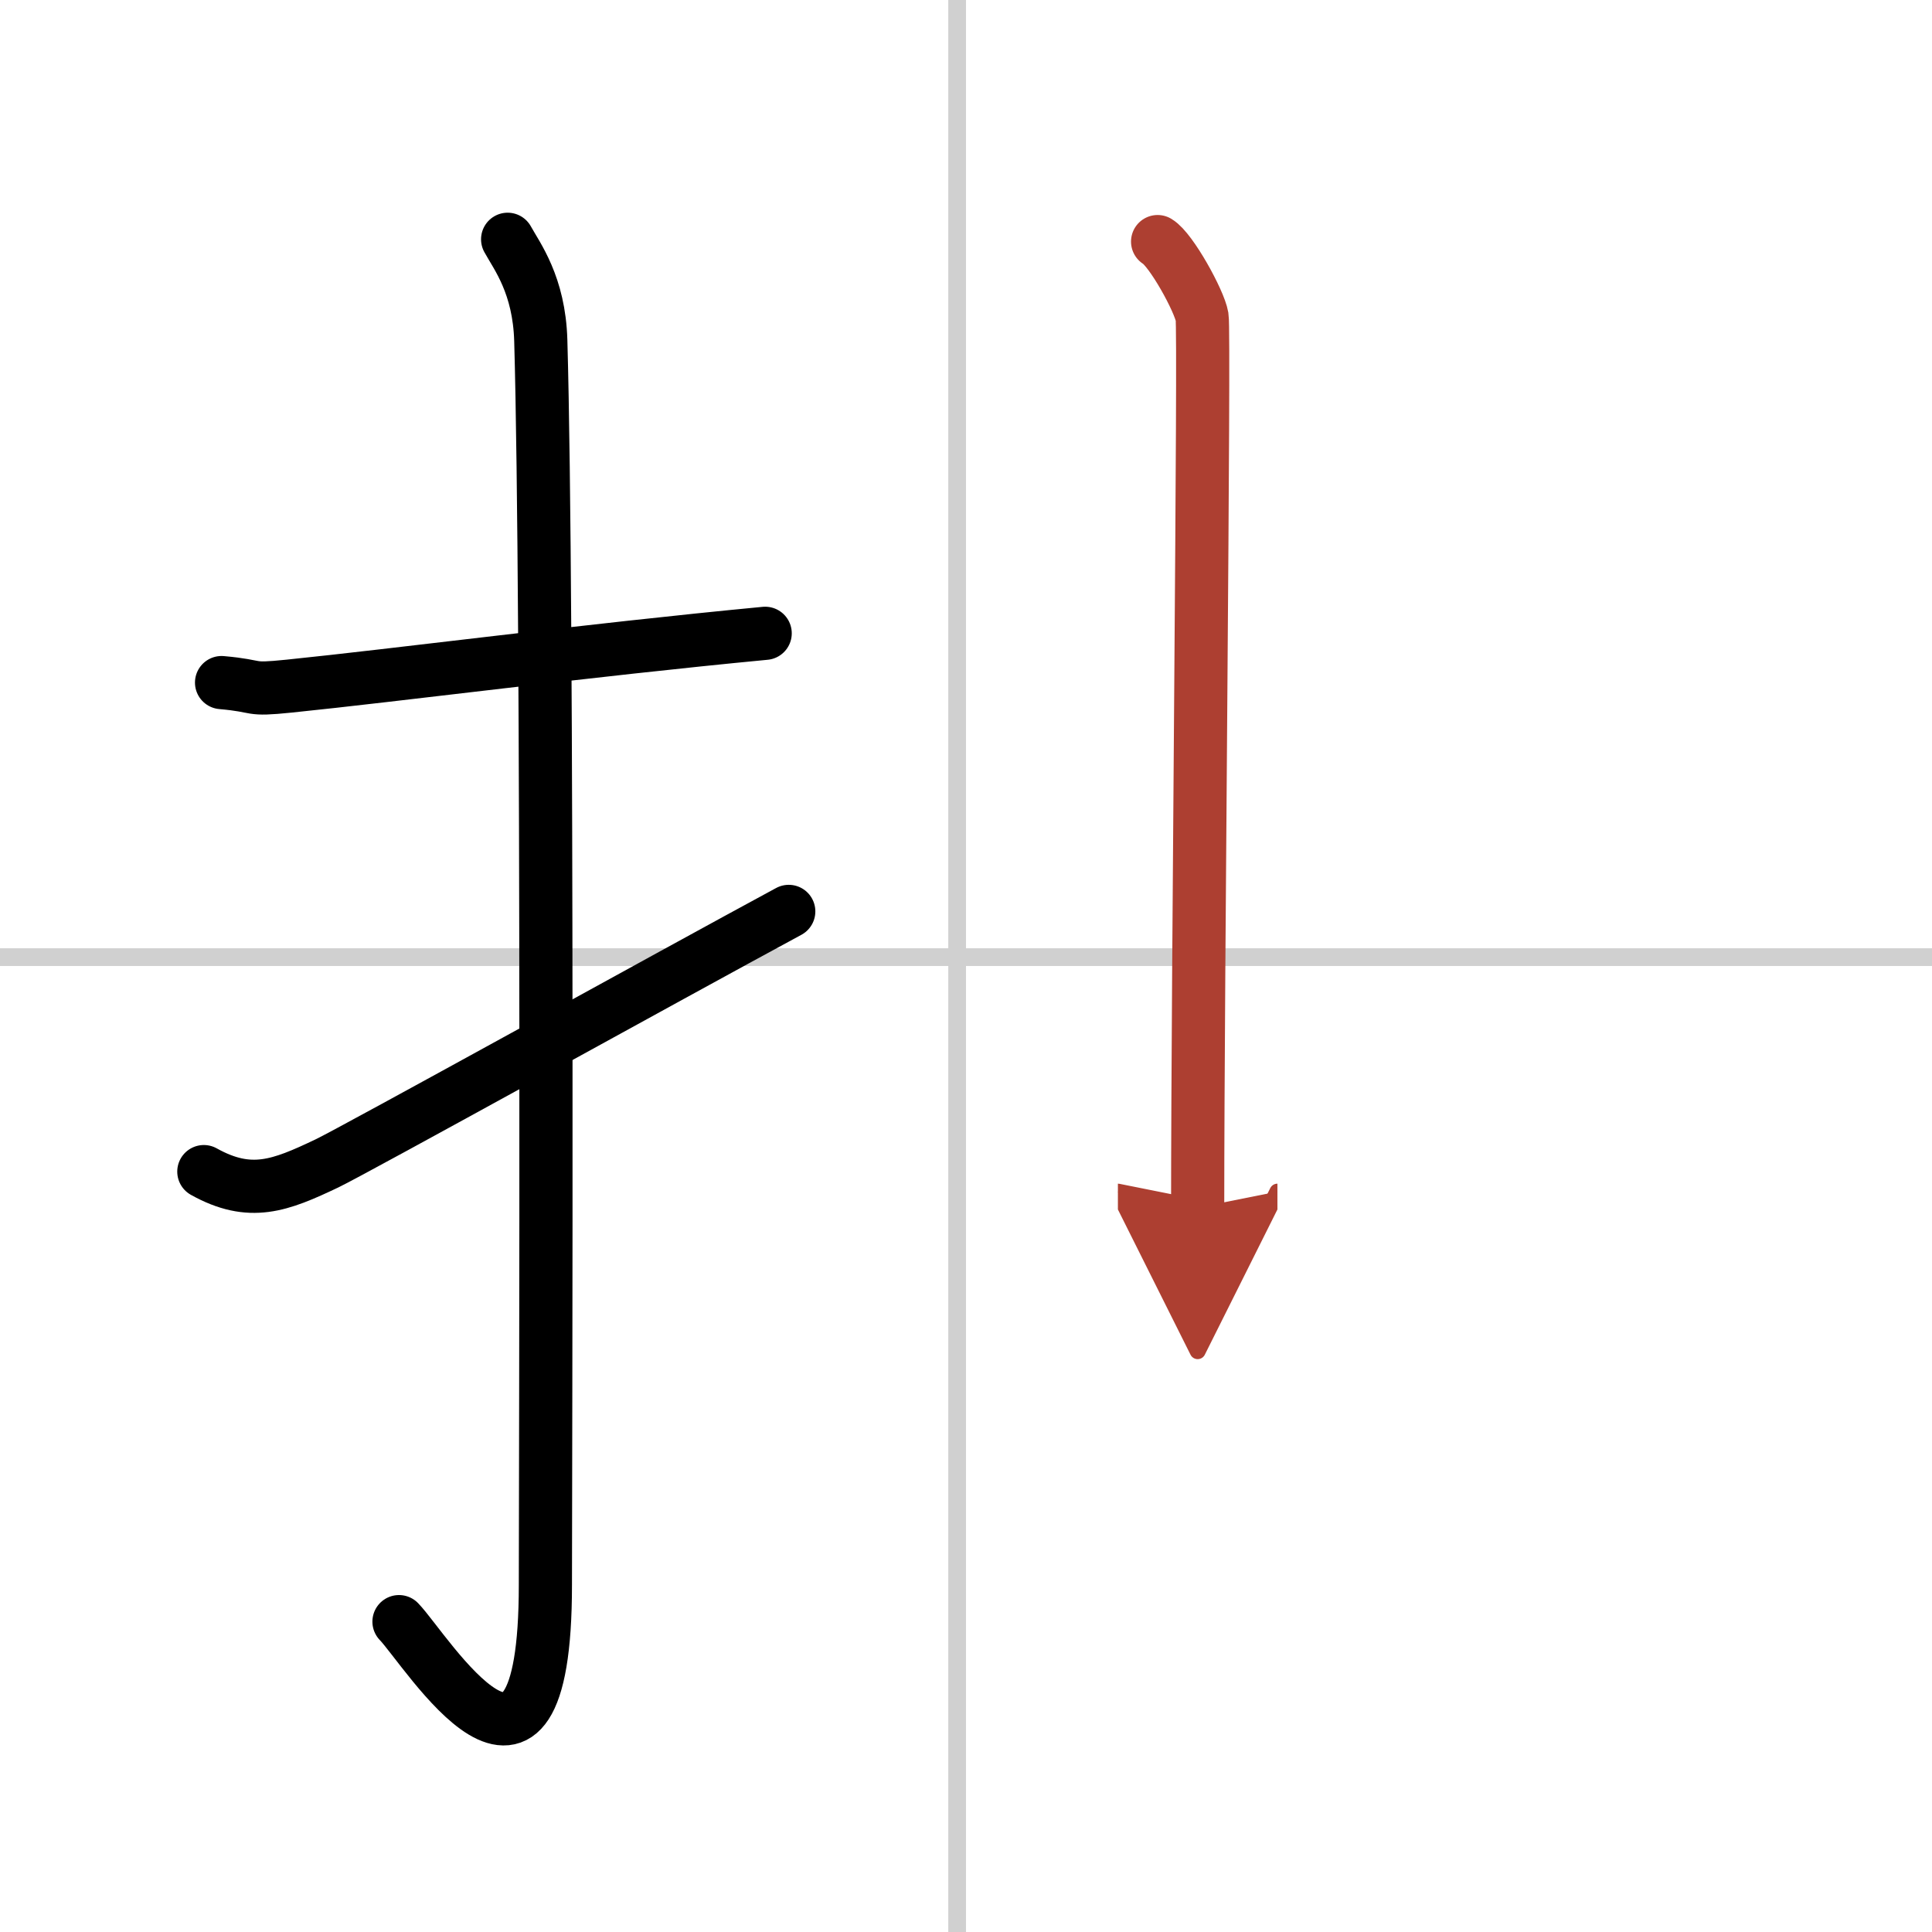 <svg width="400" height="400" viewBox="0 0 109 109" xmlns="http://www.w3.org/2000/svg"><defs><marker id="a" markerWidth="4" orient="auto" refX="1" refY="5" viewBox="0 0 10 10"><polyline points="0 0 10 5 0 10 1 5" fill="#ad3f31" stroke="#ad3f31"/></marker></defs><g fill="none" stroke="#000" stroke-linecap="round" stroke-linejoin="round" stroke-width="3"><rect width="100%" height="100%" fill="#fff" stroke="#fff"/><line x1="54" x2="54" y2="109" stroke="#d0d0d0" stroke-width="1"/><line x2="109" y1="54" y2="54" stroke="#d0d0d0" stroke-width="1"/><path d="m12.5 38.51c2.27 0.2 1.38 0.45 3.81 0.2 5.99-0.61 16.88-2.03 26.86-2.98"/><path d="m28.64 13.5c0.52 0.95 1.78 2.57 1.87 5.71 0.43 15.05 0.26 65.08 0.26 70.21 0 14.74-6.73 3.65-8.26 2.07"/><path d="m11.5 66.1c2.62 1.46 4.31 0.79 6.94-0.46 1.55-0.74 19.5-10.68 26.06-14.22"/><path d="m65.31 13.63c0.76 0.45 2.36 3.35 2.51 4.25s-0.25 37.12-0.25 50.25" marker-end="url(#a)" stroke="#ad3f31"/></g></svg>
